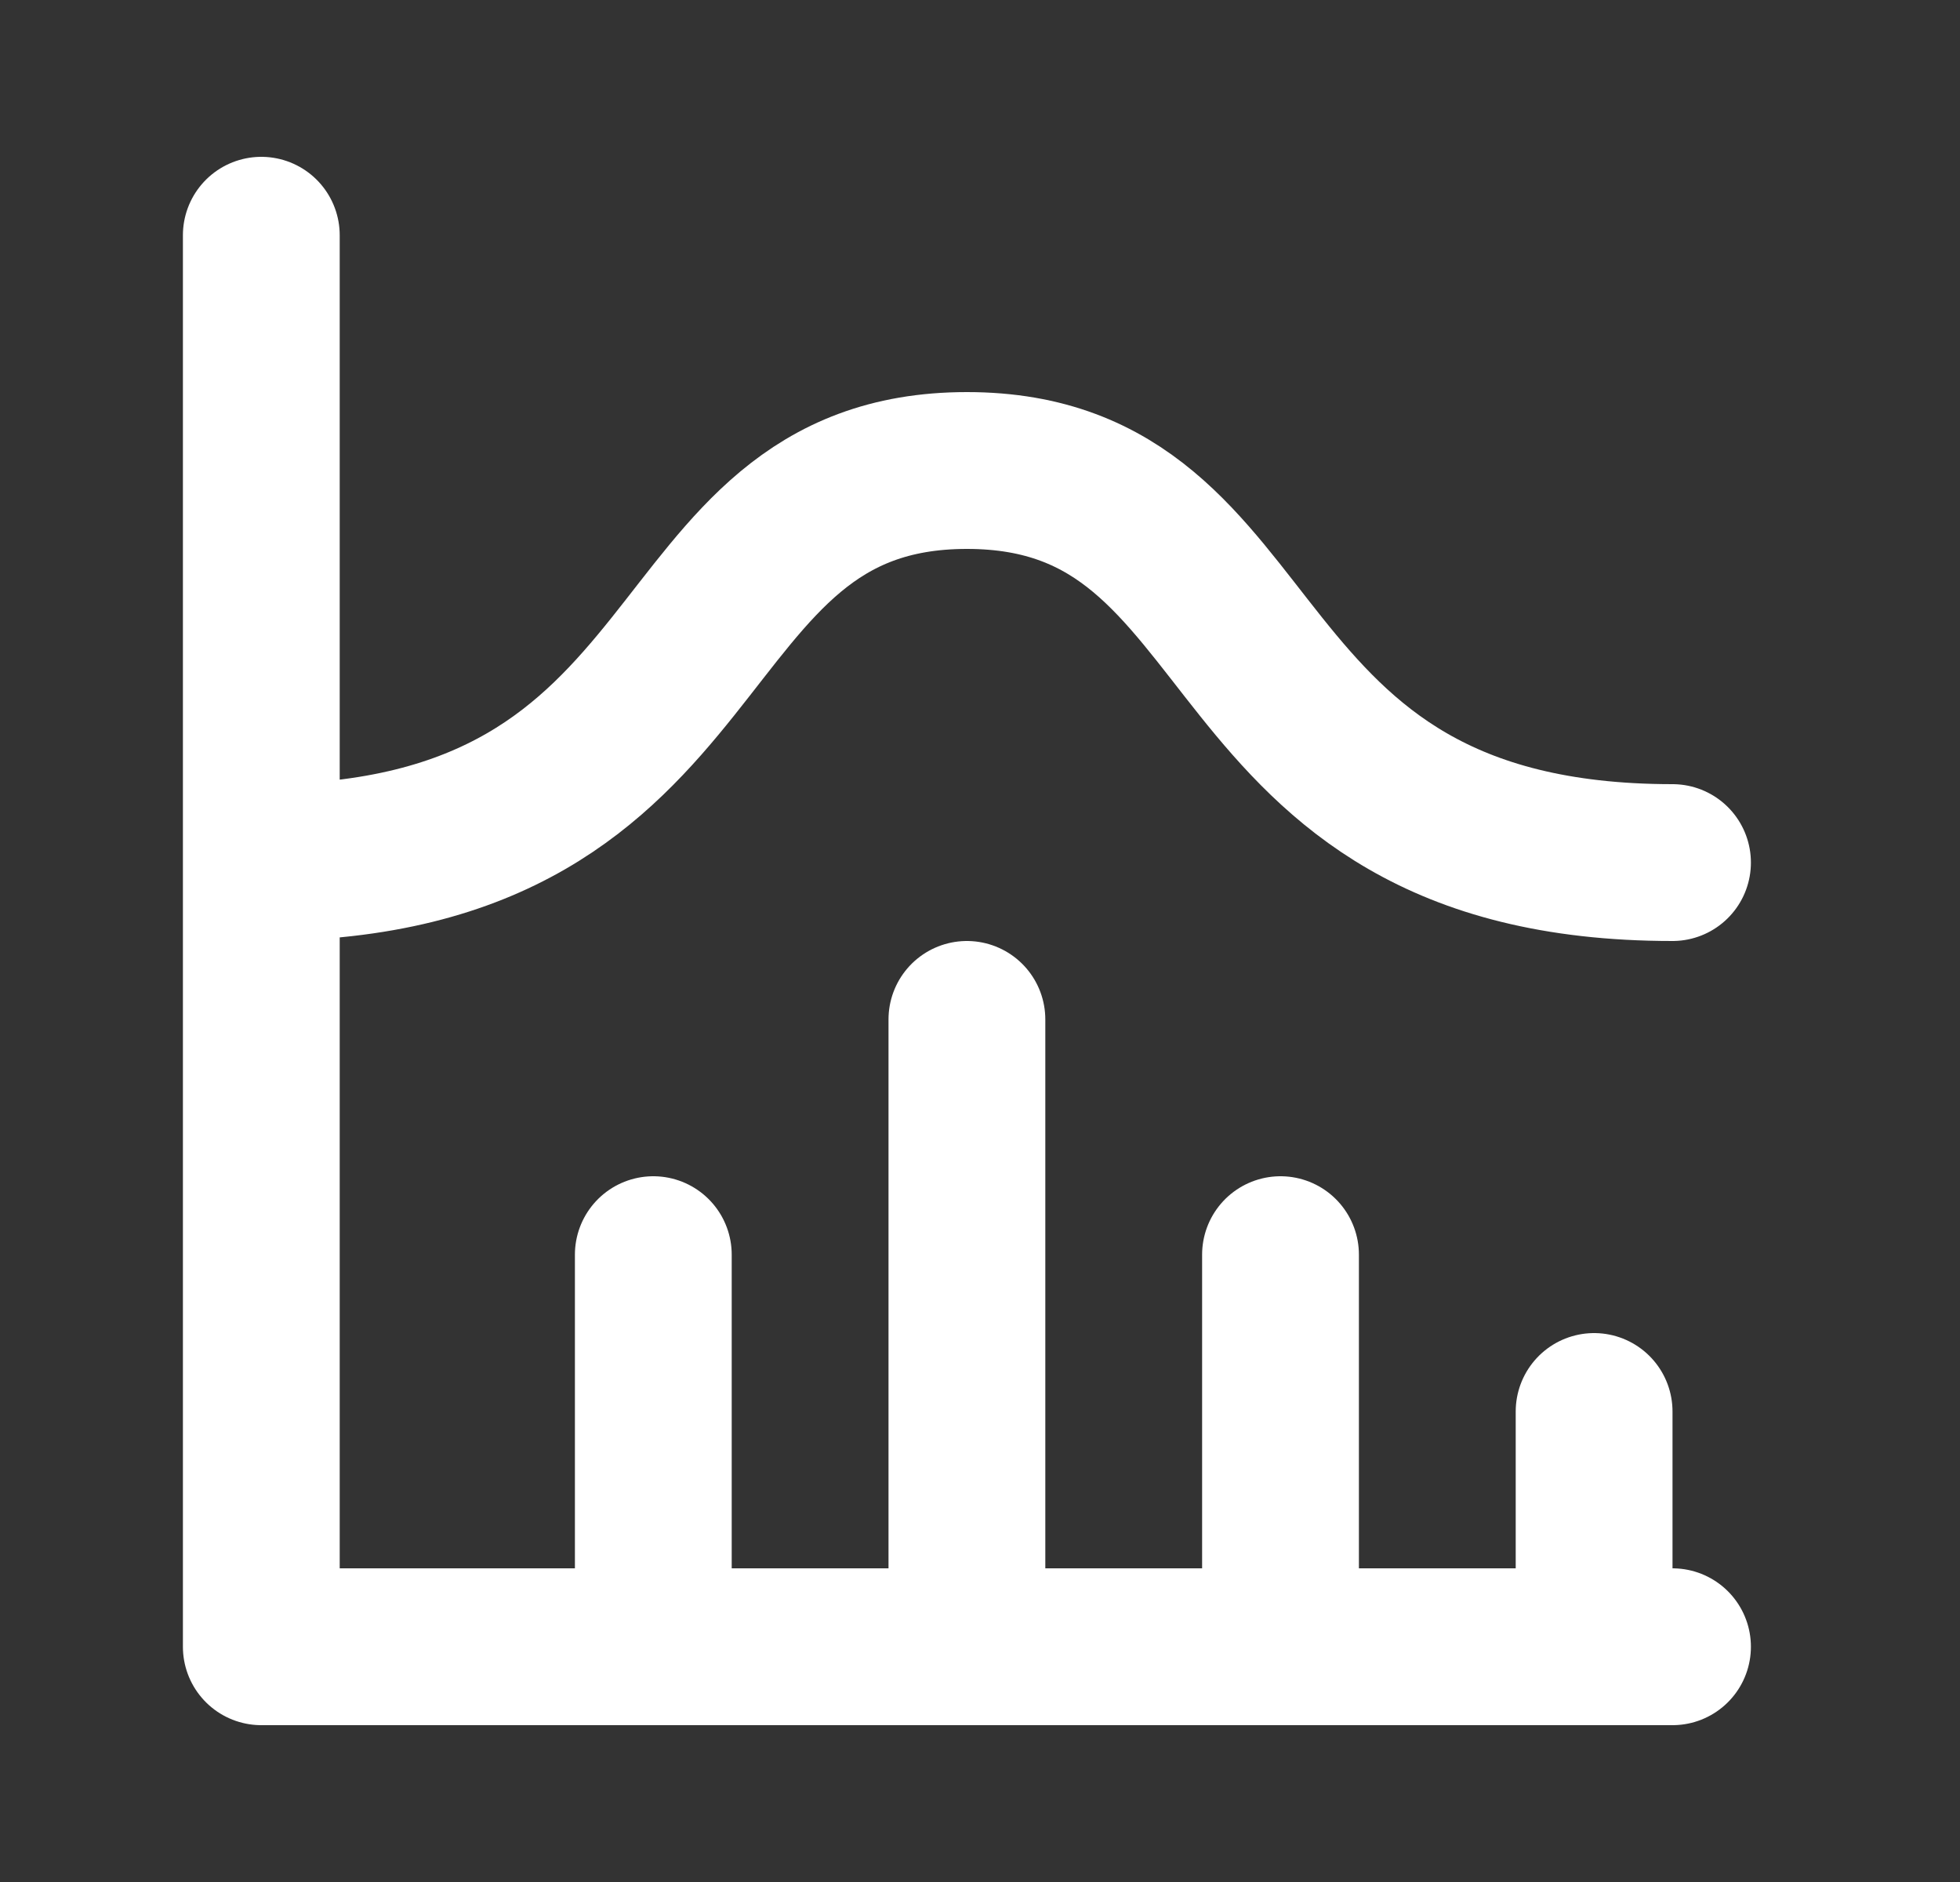 <svg width="25" height="24" viewBox="0 0 25 24" fill="none" xmlns="http://www.w3.org/2000/svg">
<rect x="0" y="0" width="25" height="24" fill="#333333" stroke="none"/>
<path d="M3.333 3V21H21.333M20.333 18V21M16.333 16V21M12.333 13V21M8.333 16V21M3.333 11C9.333 11 8.333 6 12.333 6C16.333 6 15.333 11 21.333 11" stroke="white" stroke-width="2" stroke-linecap="round" stroke-linejoin="round"/>
</svg>
